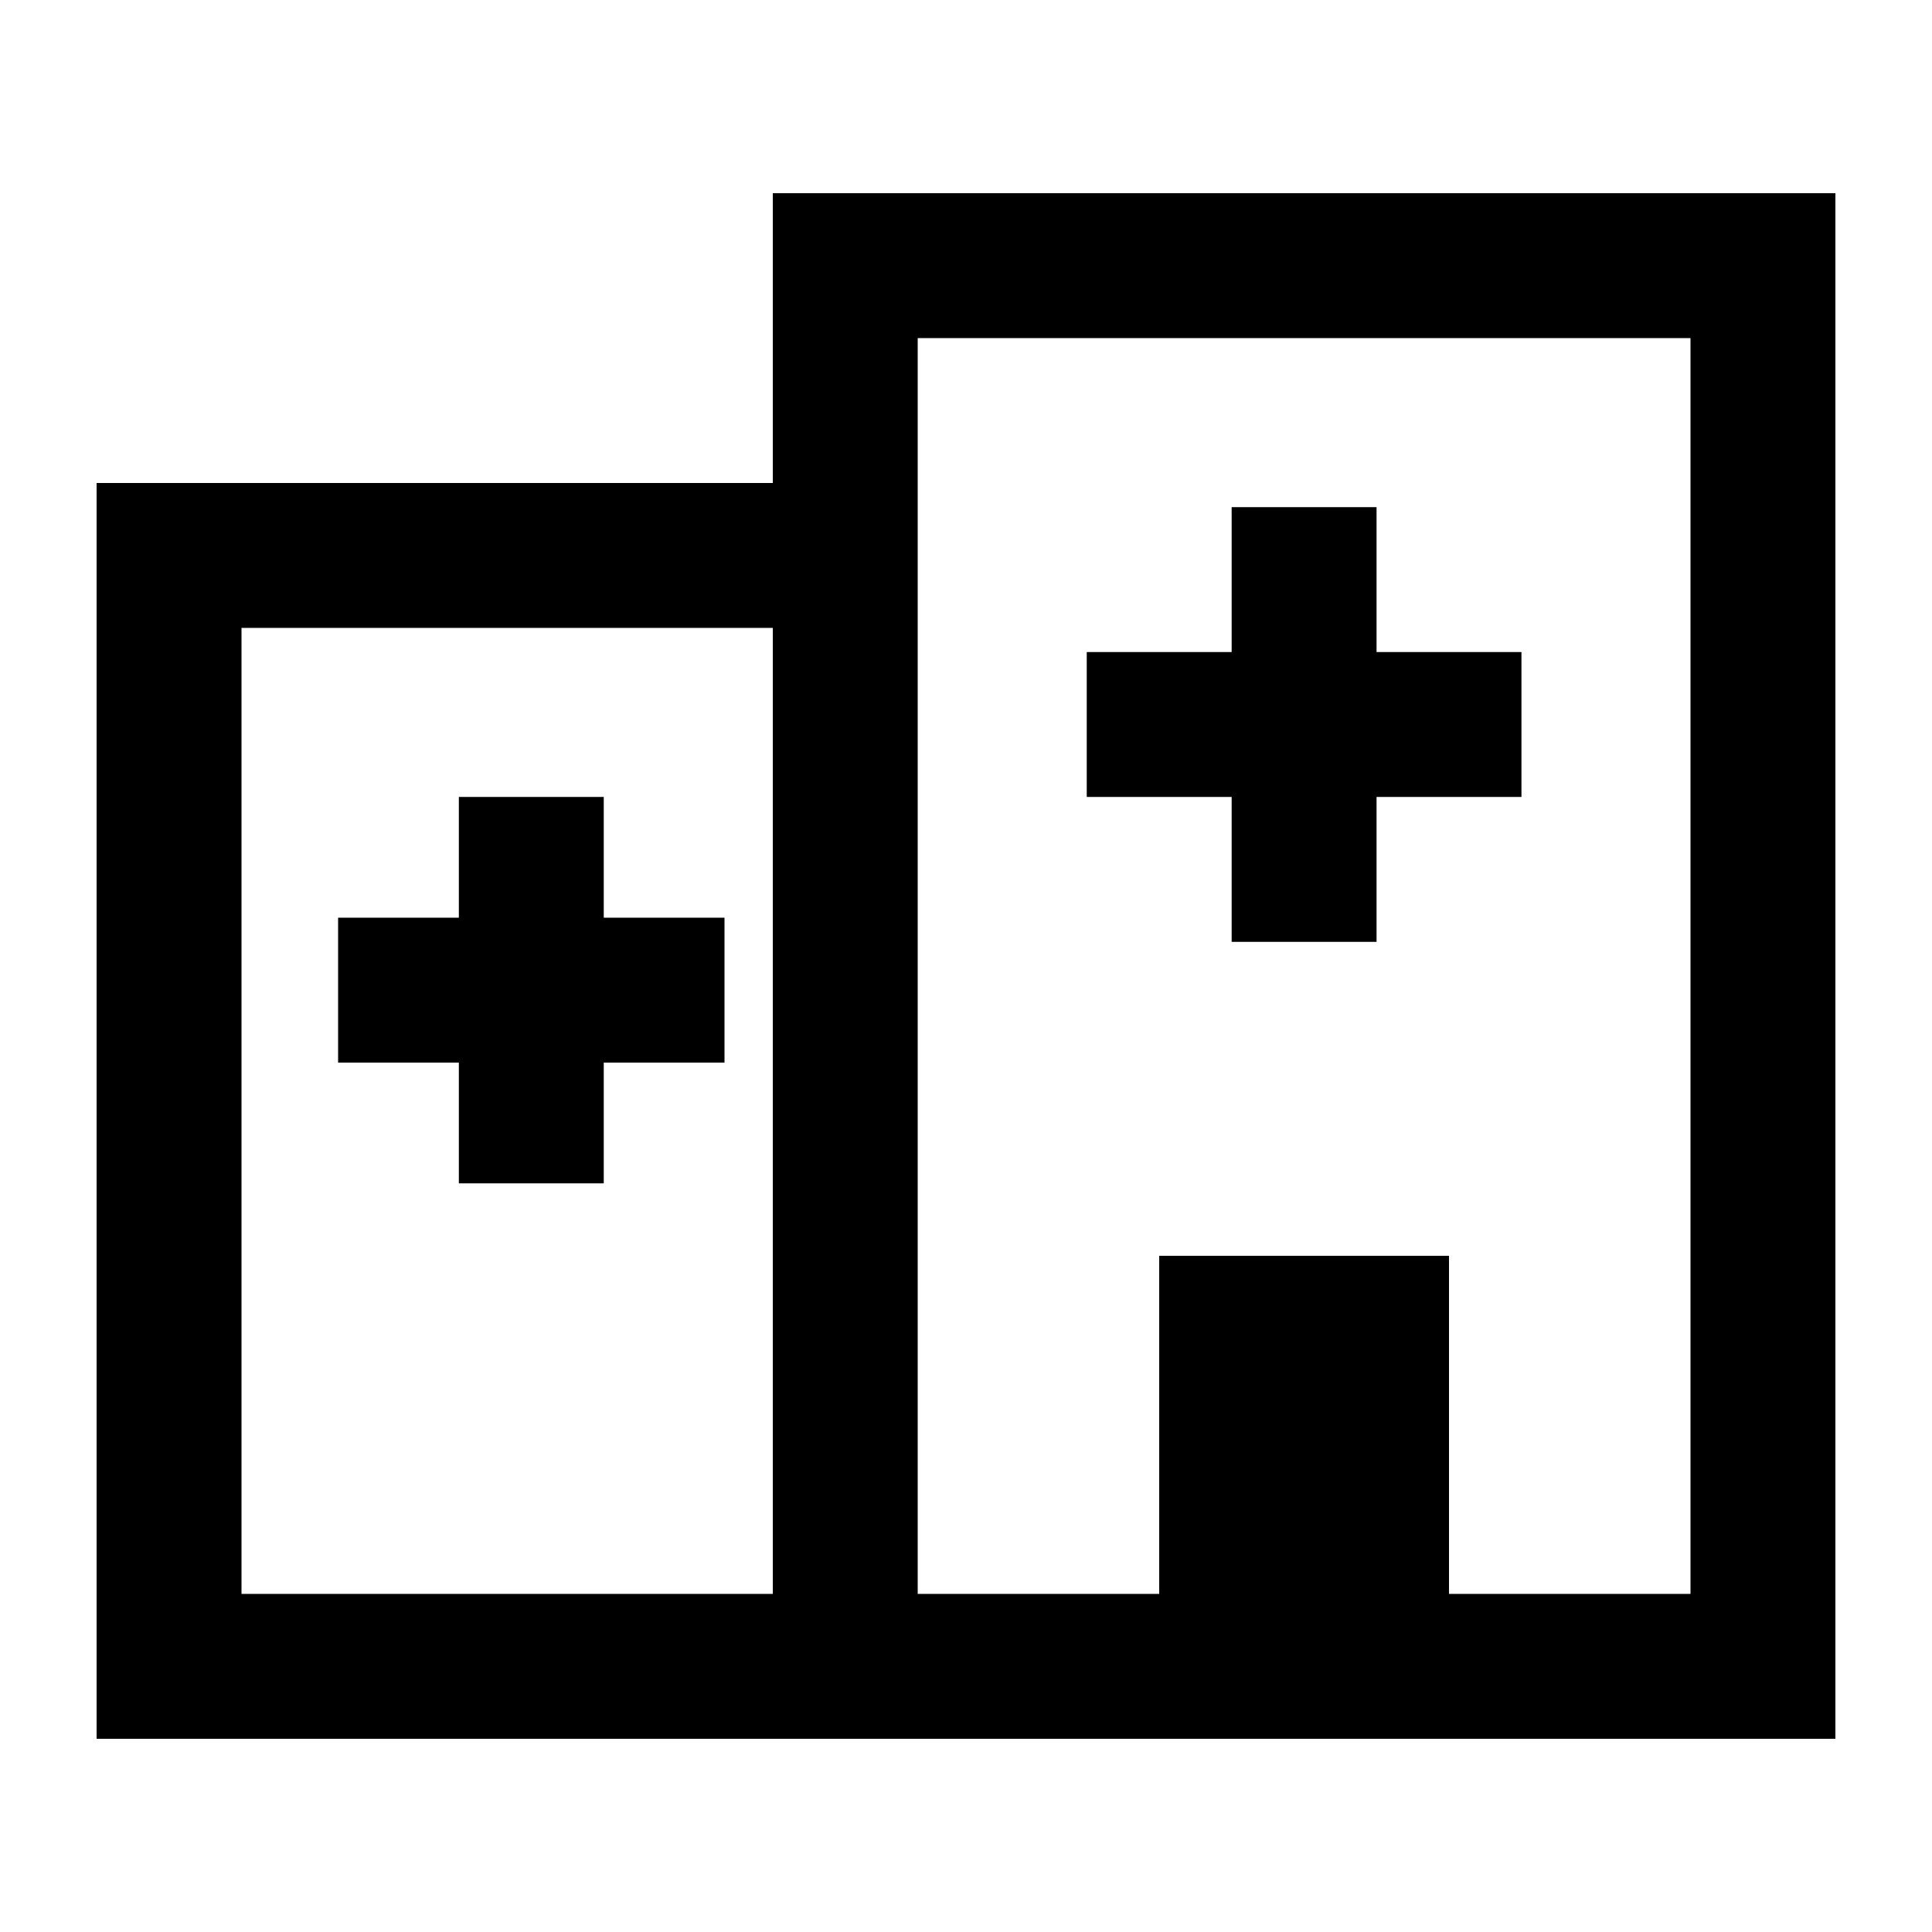<svg xmlns="http://www.w3.org/2000/svg" viewBox="0 0 640 640"><!--! Font Awesome Pro 7.1.0 by @fontawesome - https://fontawesome.com License - https://fontawesome.com/license (Commercial License) Copyright 2025 Fonticons, Inc. --><path fill="currentColor" d="M256 64L608 64L608 576L32 576L32 160L256 160L256 64zM384 528L384 416L480 416L480 528L560 528L560 112L304 112L304 528L384 528zM256 208L80 208L80 528L256 528L256 208zM408 168L456 168L456 216L504 216L504 264L456 264L456 312L408 312L408 264L360 264L360 216L408 216L408 168zM200 264L200 304L240 304L240 352L200 352L200 392L152 392L152 352L112 352L112 304L152 304L152 264L200 264z"/></svg>